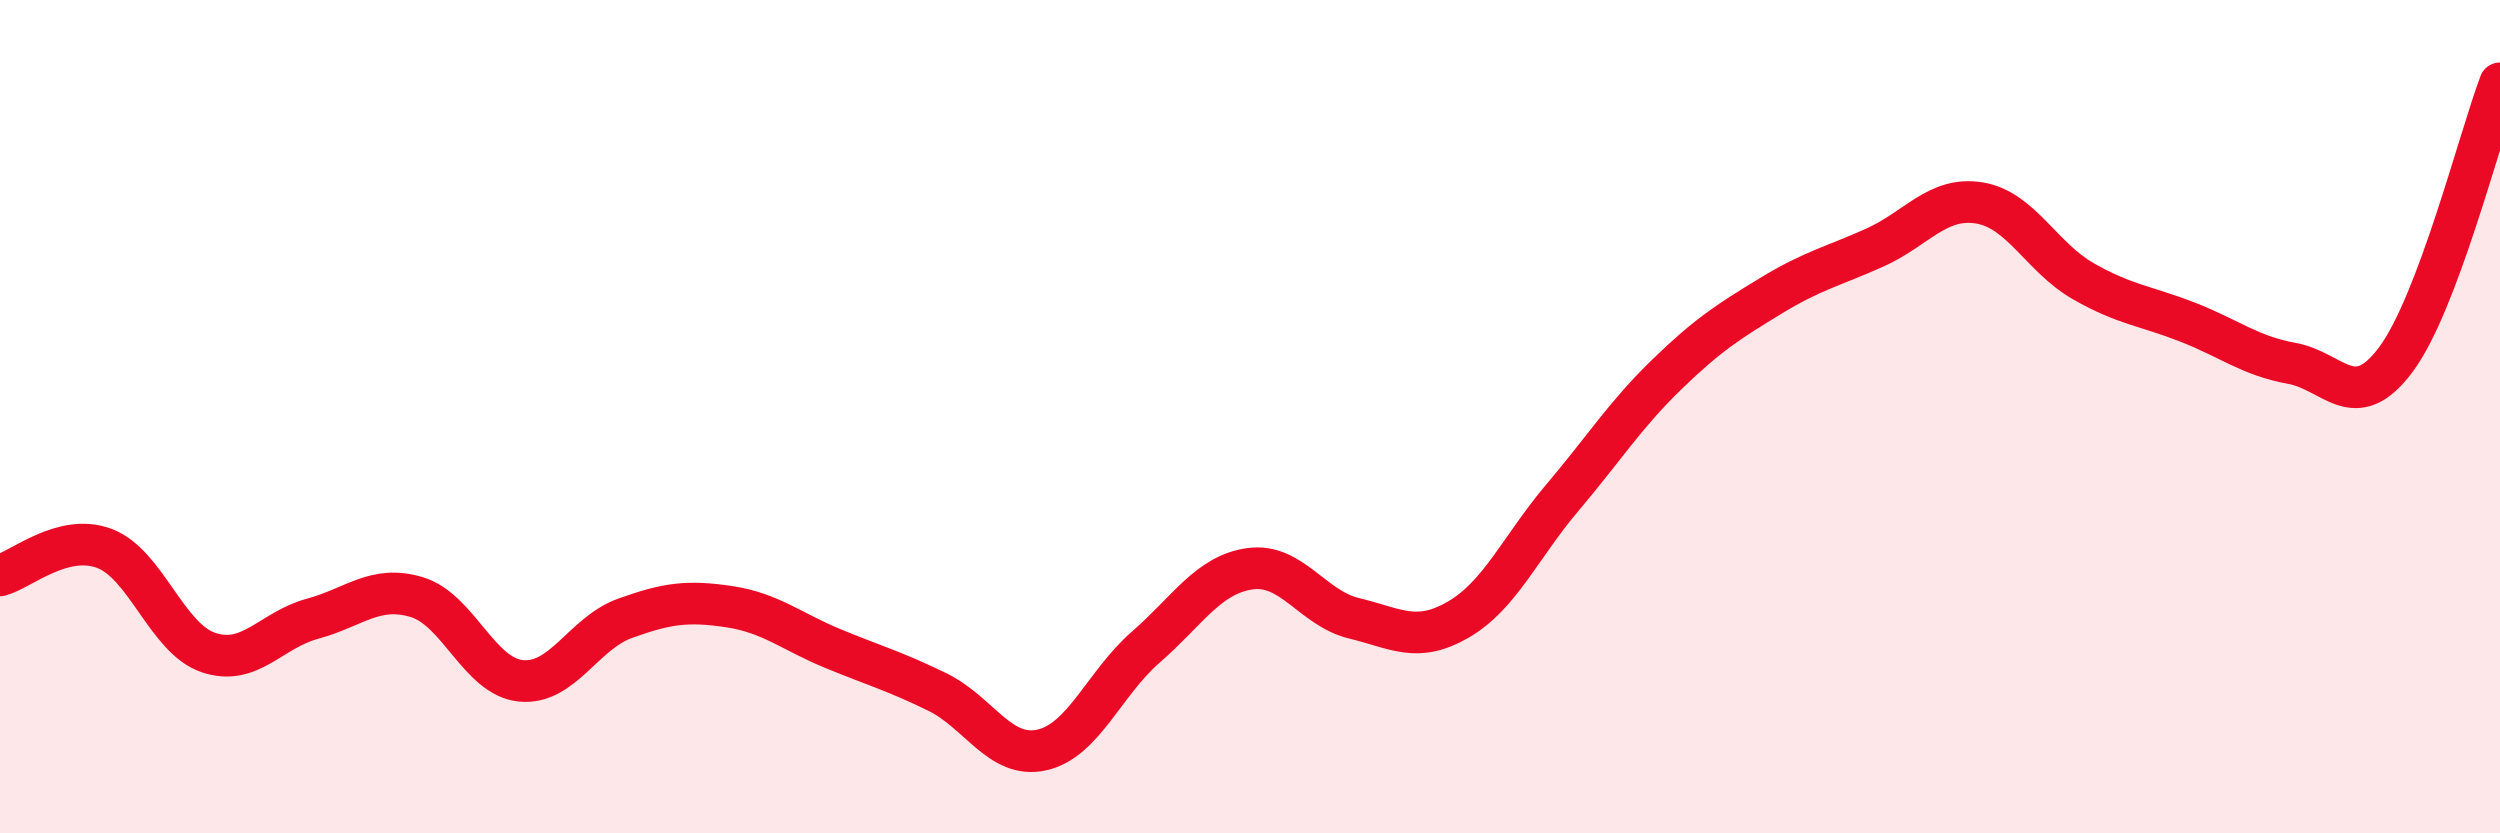 
    <svg width="60" height="20" viewBox="0 0 60 20" xmlns="http://www.w3.org/2000/svg">
      <path
        d="M 0,13.81 C 0.5,13.68 1.5,12.79 2.5,13.16 C 3.5,13.53 4,15.32 5,15.66 C 6,16 6.5,15.12 7.5,14.85 C 8.5,14.58 9,14.03 10,14.33 C 11,14.63 11.5,16.24 12.5,16.34 C 13.5,16.44 14,15.2 15,14.84 C 16,14.48 16.5,14.41 17.5,14.56 C 18.5,14.71 19,15.16 20,15.57 C 21,15.98 21.5,16.12 22.5,16.61 C 23.5,17.1 24,18.22 25,18 C 26,17.78 26.5,16.4 27.5,15.53 C 28.5,14.66 29,13.79 30,13.65 C 31,13.51 31.5,14.6 32.5,14.84 C 33.5,15.08 34,15.45 35,14.87 C 36,14.29 36.5,13.12 37.5,11.94 C 38.5,10.76 39,9.96 40,8.99 C 41,8.02 41.5,7.71 42.5,7.1 C 43.5,6.49 44,6.39 45,5.94 C 46,5.49 46.5,4.71 47.5,4.87 C 48.5,5.03 49,6.18 50,6.75 C 51,7.32 51.5,7.34 52.5,7.73 C 53.5,8.12 54,8.54 55,8.72 C 56,8.9 56.5,9.97 57.5,8.63 C 58.5,7.29 59.5,3.33 60,2L60 20L0 20Z"
        fill="#EB0A25"
        opacity="0.1"
        stroke-linecap="round"
        stroke-linejoin="round"
      />
      <path
        d="M 0,13.81 C 0.5,13.68 1.5,12.79 2.5,13.16 C 3.5,13.53 4,15.32 5,15.66 C 6,16 6.5,15.12 7.5,14.85 C 8.5,14.58 9,14.03 10,14.33 C 11,14.63 11.5,16.24 12.5,16.34 C 13.5,16.44 14,15.2 15,14.84 C 16,14.48 16.5,14.41 17.5,14.56 C 18.5,14.71 19,15.16 20,15.57 C 21,15.98 21.5,16.12 22.5,16.61 C 23.5,17.1 24,18.22 25,18 C 26,17.78 26.5,16.4 27.5,15.53 C 28.5,14.66 29,13.79 30,13.65 C 31,13.51 31.5,14.6 32.5,14.84 C 33.5,15.08 34,15.45 35,14.87 C 36,14.29 36.5,13.12 37.5,11.94 C 38.5,10.76 39,9.96 40,8.99 C 41,8.02 41.5,7.71 42.5,7.1 C 43.5,6.49 44,6.39 45,5.94 C 46,5.49 46.5,4.71 47.5,4.87 C 48.5,5.03 49,6.18 50,6.75 C 51,7.32 51.5,7.34 52.5,7.73 C 53.5,8.12 54,8.54 55,8.72 C 56,8.9 56.5,9.97 57.5,8.63 C 58.5,7.29 59.5,3.33 60,2"
        stroke="#EB0A25"
        stroke-width="1"
        fill="none"
        stroke-linecap="round"
        stroke-linejoin="round"
      />
    </svg>
  
